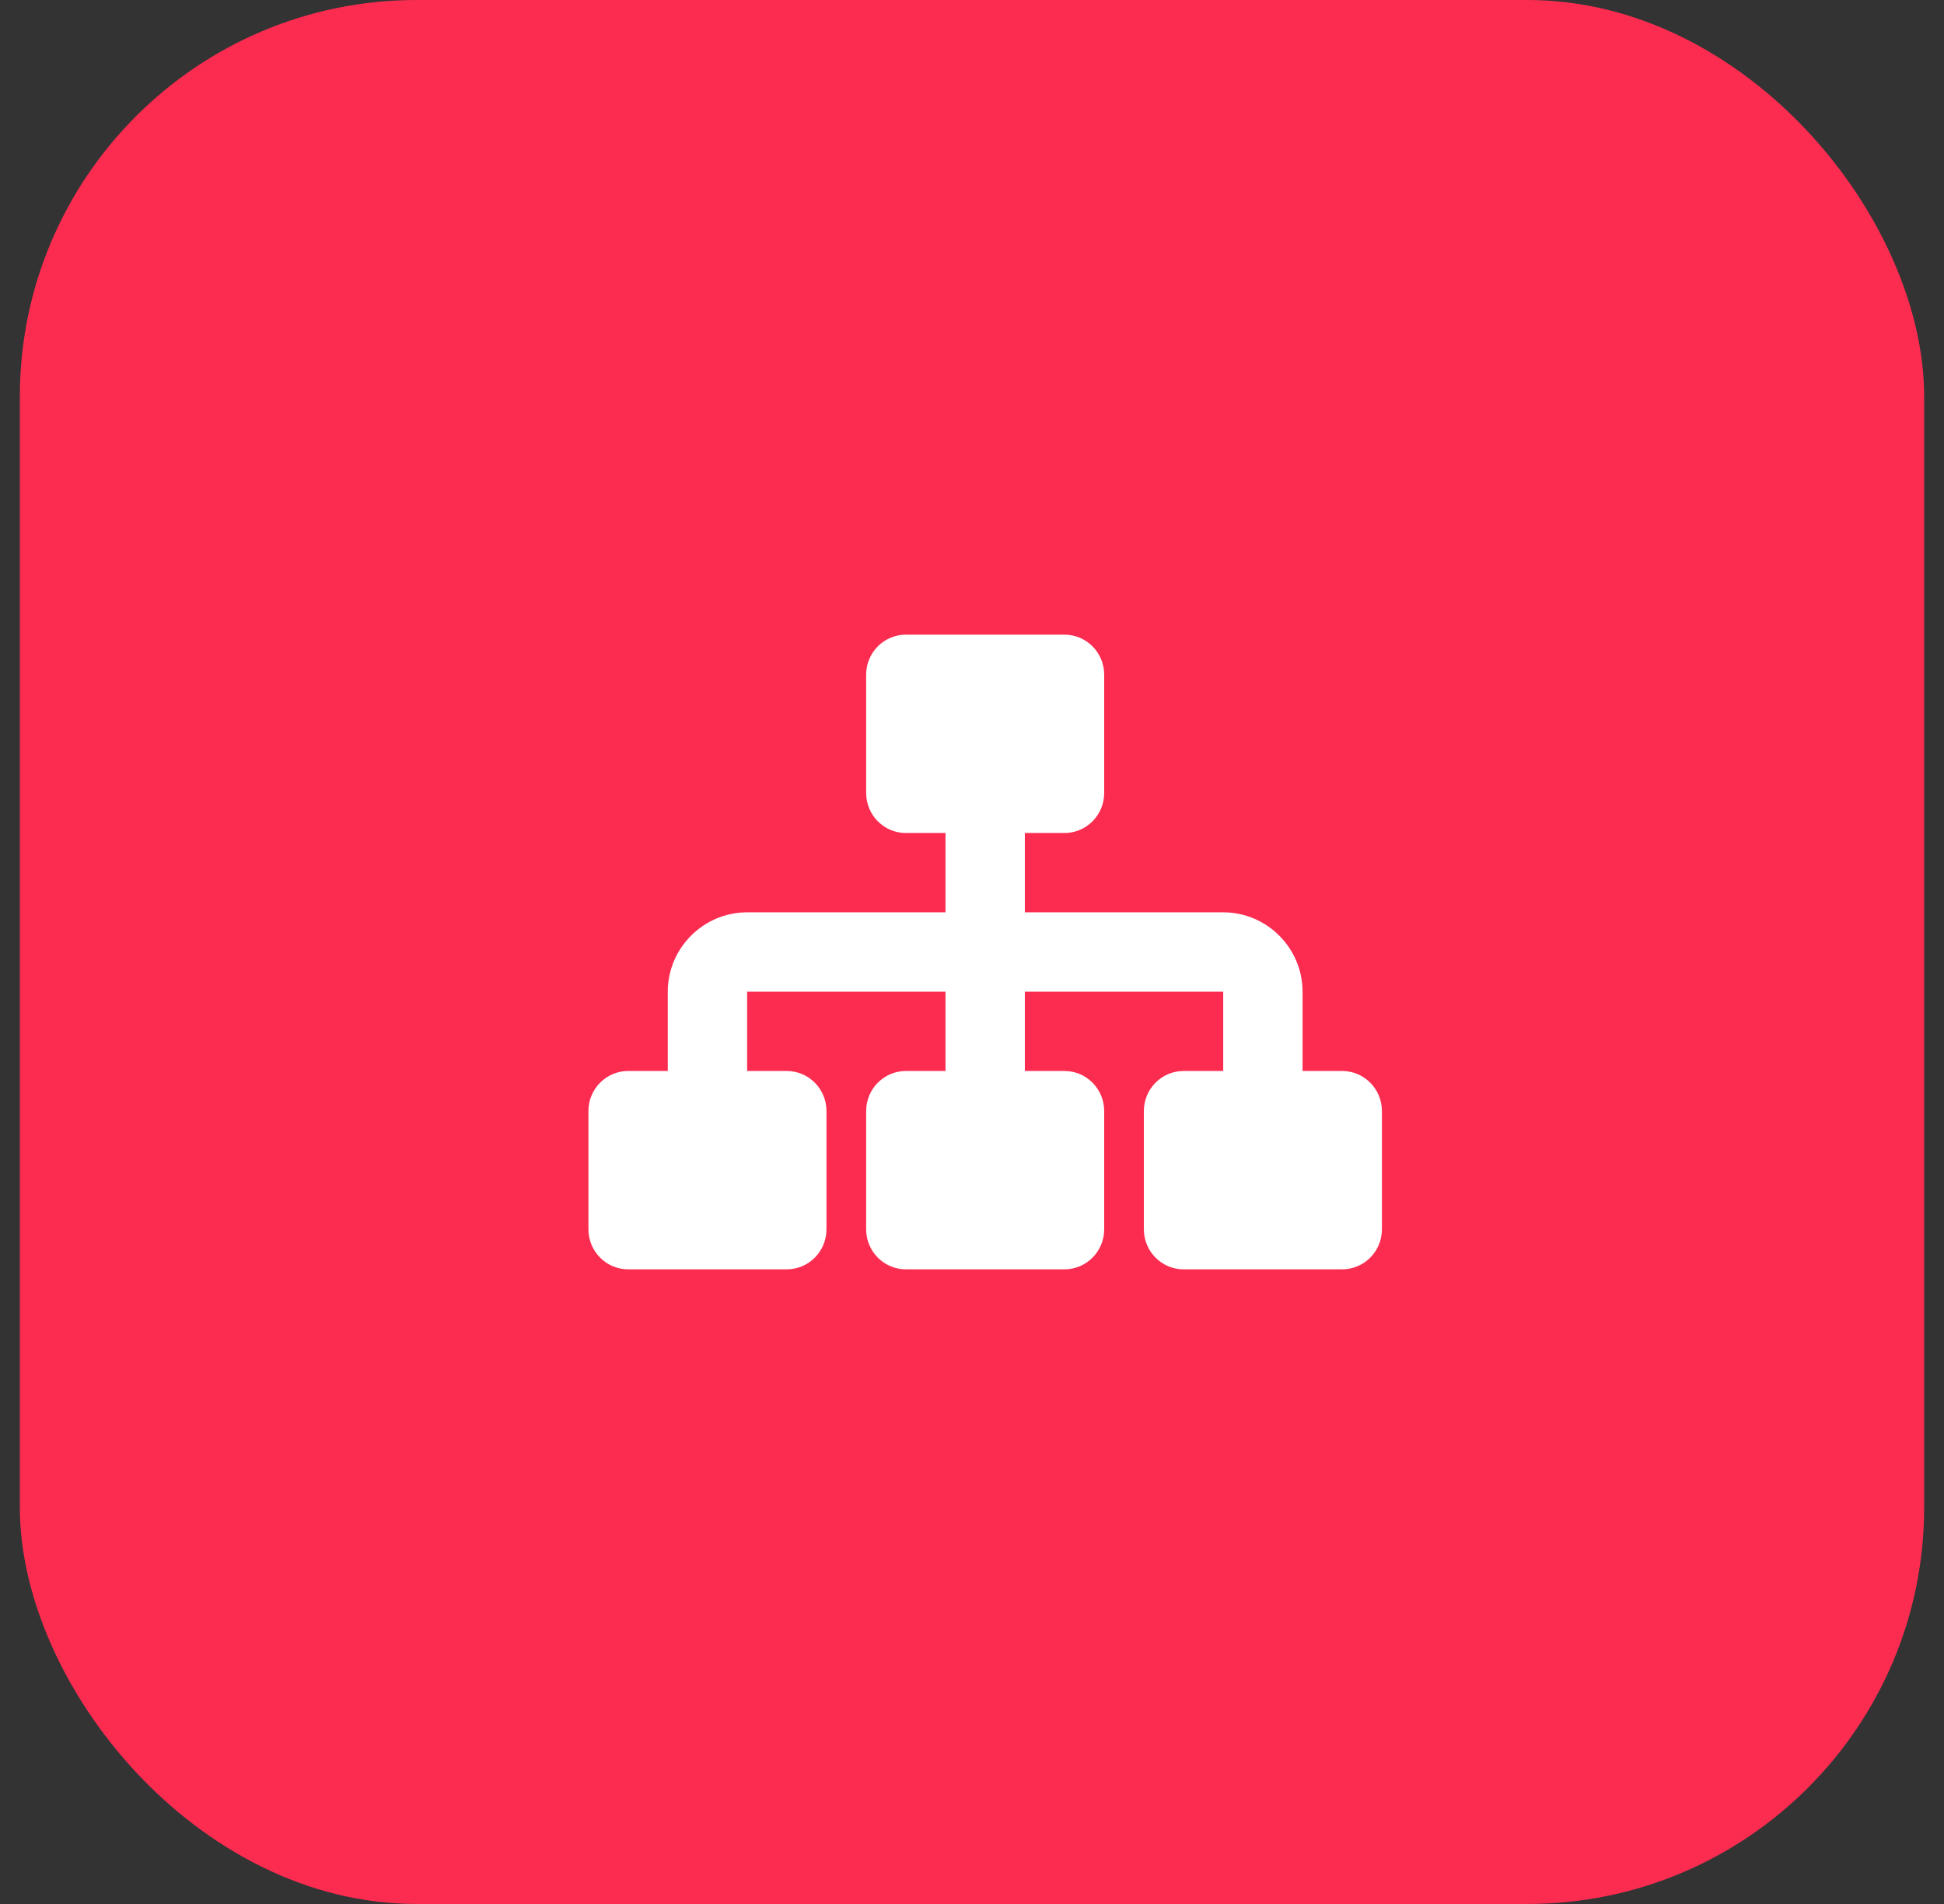 <?xml version="1.0" encoding="UTF-8"?> <svg xmlns="http://www.w3.org/2000/svg" width="49" height="48" viewBox="0 0 49 48" fill="none"><rect x="0" y="0" width="49" height="48" fill="#333333" stroke="none"/><rect x="0.5" width="48" height="48" rx="10" fill="#FC2C51"></rect><g clip-path="url(#clip0_4275_973)"><path d="M32.832 27H33.832C34.382 27 34.832 27.45 34.832 28.01V30.99C34.832 31.55 34.382 32 33.832 32H29.832C29.282 32 28.832 31.55 28.832 30.99V28.01C28.832 27.45 29.282 27 29.832 27H30.832V25H25.832V27H26.832C27.382 27 27.832 27.45 27.832 28.01V30.99C27.832 31.55 27.382 32 26.832 32H22.832C22.282 32 21.832 31.55 21.832 30.99V28.01C21.832 27.45 22.282 27 22.832 27H23.832V25H18.832V27H19.832C20.382 27 20.832 27.45 20.832 28.01V30.99C20.832 31.55 20.382 32 19.832 32H15.832C15.282 32 14.832 31.55 14.832 30.99V28.01C14.832 27.45 15.282 27 15.832 27H16.832V25C16.832 23.9 17.732 23 18.832 23H23.832V21H22.832C22.282 21 21.832 20.55 21.832 19.99V17.01C21.832 16.45 22.282 16 22.832 16H26.832C27.382 16 27.832 16.45 27.832 17.01V19.99C27.832 20.55 27.382 21 26.832 21H25.832V23H30.832C31.932 23 32.832 23.9 32.832 25V27Z" fill="white"></path></g><defs><clipPath id="clip0_4275_973"><rect width="20" height="20" fill="white" transform="translate(14.832 14)"></rect></clipPath></defs></svg> 